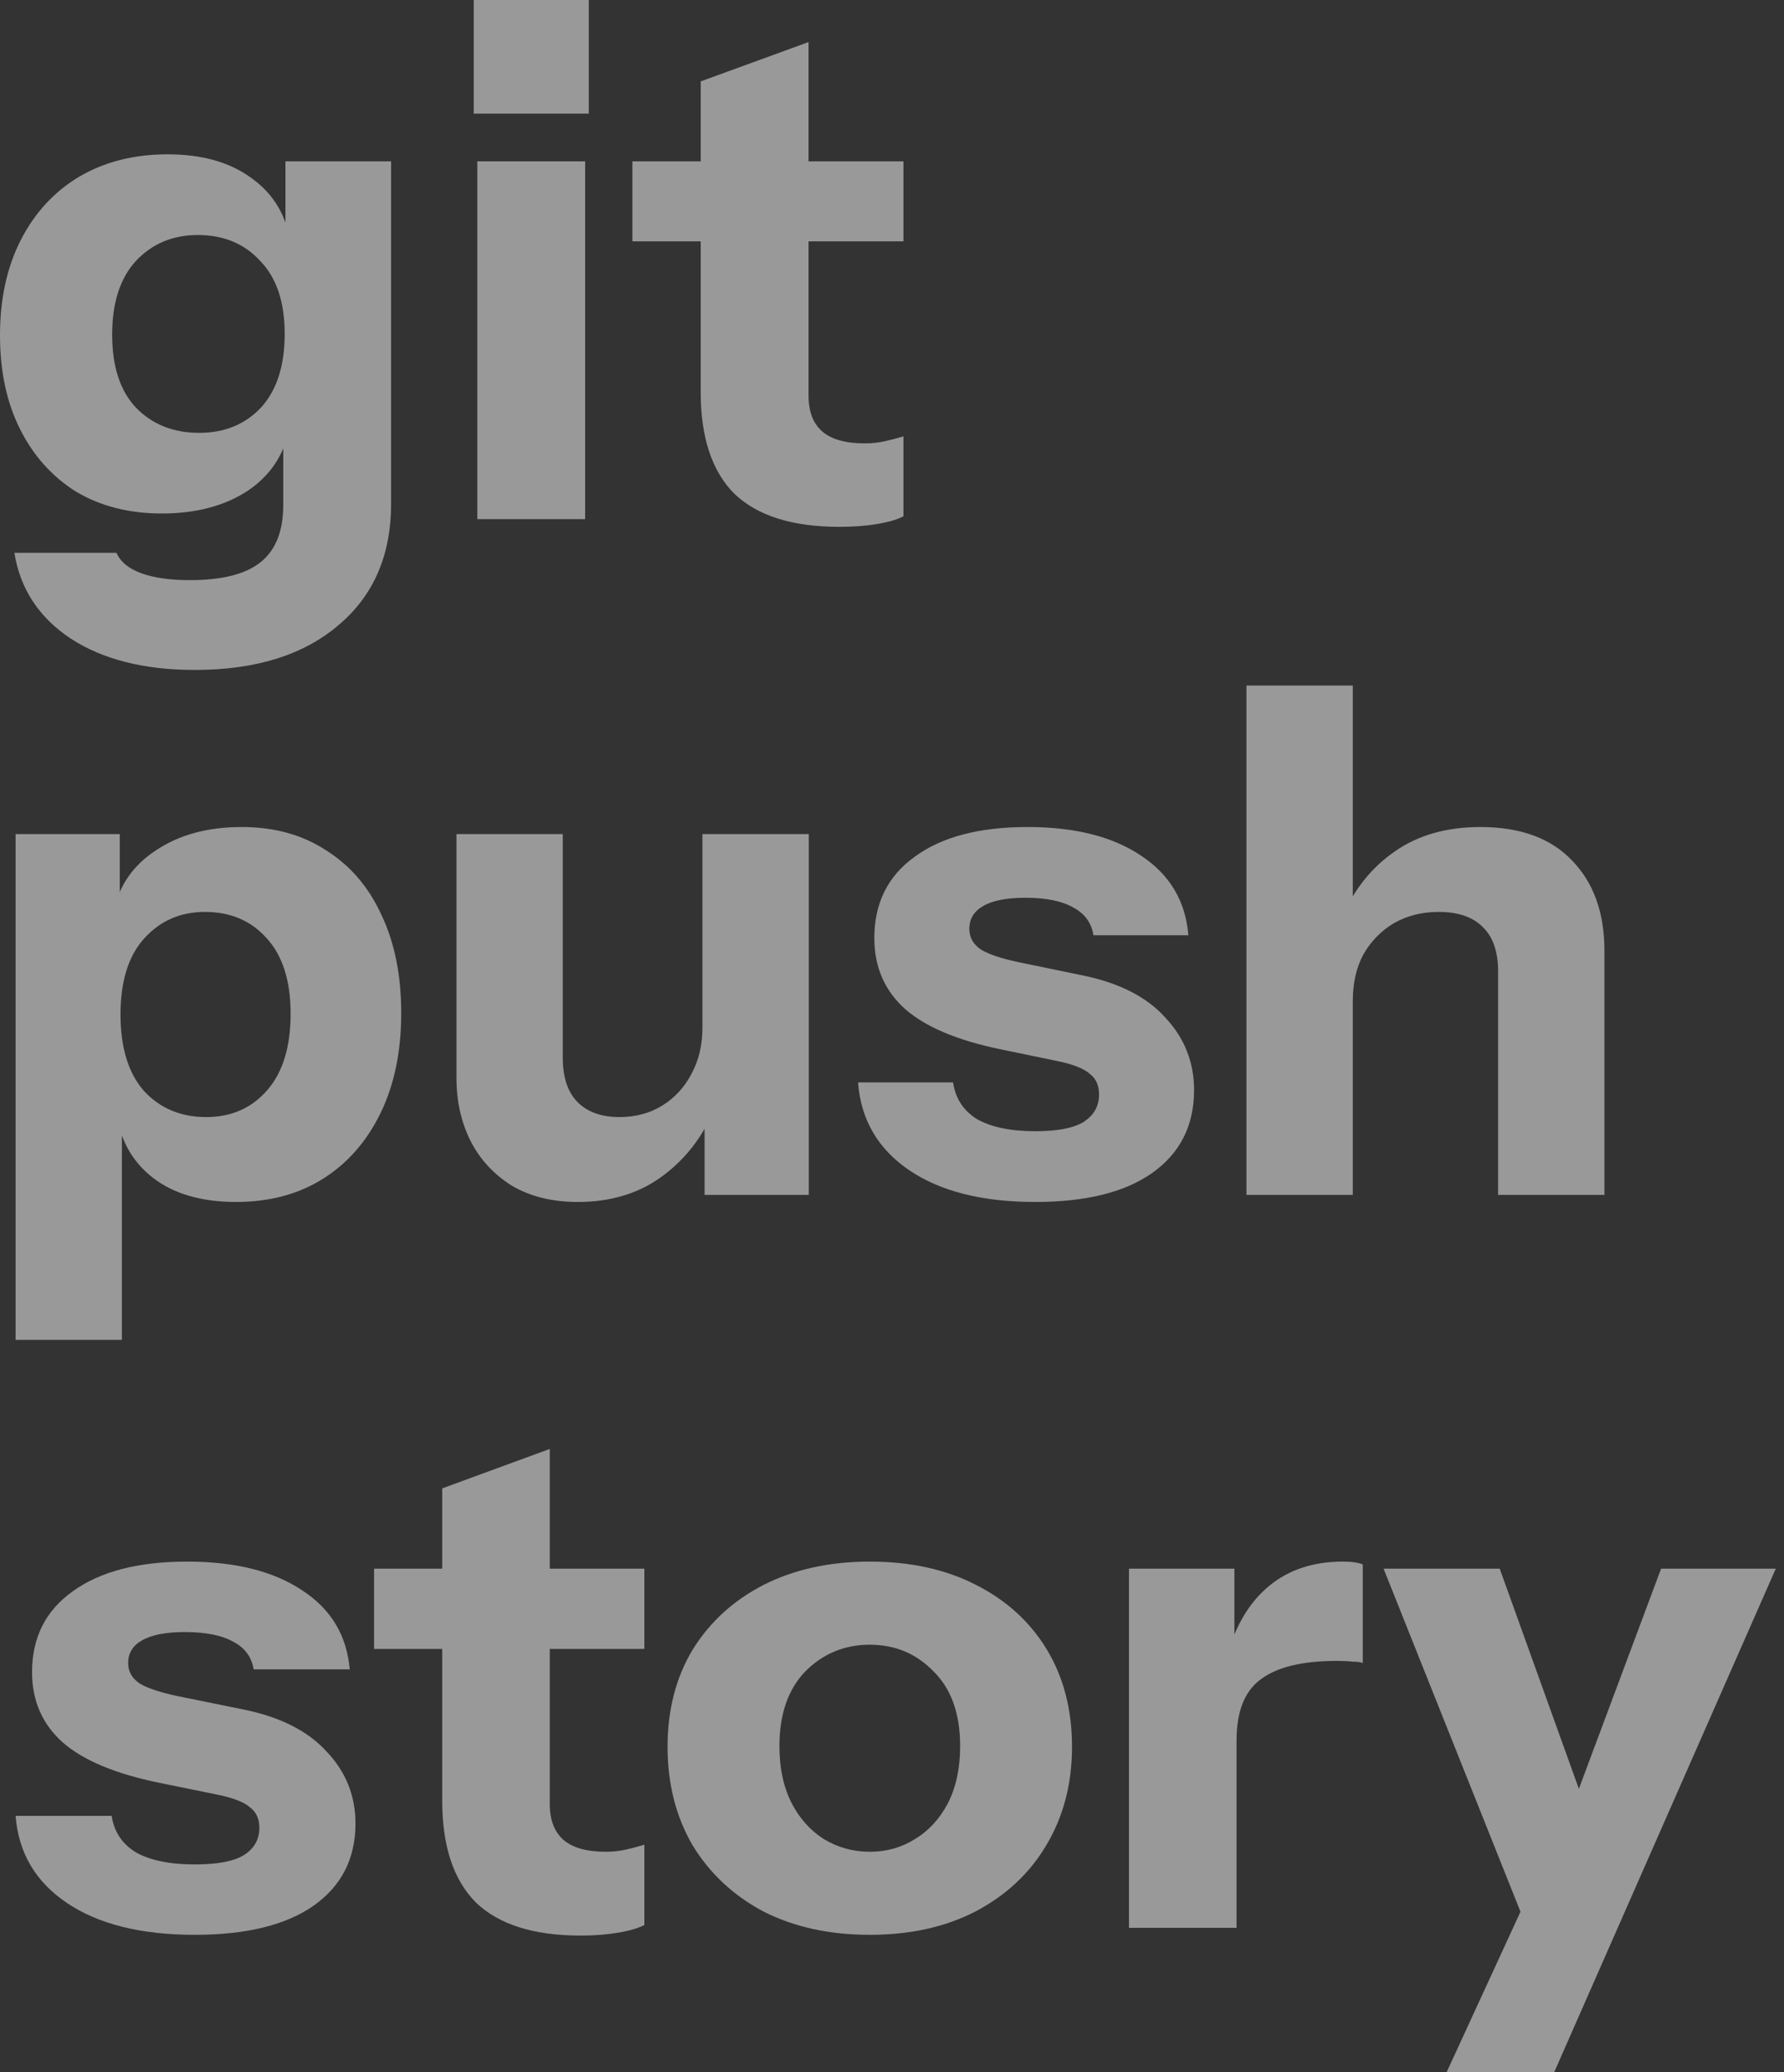 <svg width="31" height="36" viewBox="0 0 31 36" fill="none" xmlns="http://www.w3.org/2000/svg">
<rect x="0" y="0" width="31" height="36" fill="#333333" stroke="none"/>
<path d="M3.386 11.639C2.503 11.639 1.782 11.456 1.224 11.091C0.675 10.725 0.35 10.229 0.25 9.604H2.024C2.09 9.758 2.232 9.876 2.449 9.957C2.673 10.039 2.957 10.079 3.298 10.079C3.864 10.079 4.277 9.973 4.535 9.762C4.793 9.551 4.922 9.222 4.922 8.775V7.422L5.022 7.447C4.939 7.902 4.697 8.263 4.298 8.531C3.898 8.791 3.402 8.921 2.811 8.921C2.245 8.921 1.749 8.795 1.324 8.543C0.908 8.283 0.583 7.922 0.35 7.459C0.117 6.996 0 6.451 0 5.826C0 5.192 0.121 4.639 0.362 4.168C0.604 3.697 0.941 3.331 1.374 3.071C1.816 2.811 2.328 2.681 2.911 2.681C3.511 2.681 3.998 2.819 4.373 3.096C4.756 3.372 4.981 3.75 5.047 4.229L4.96 4.241V2.803H6.796V8.751C6.796 9.644 6.492 10.347 5.884 10.859C5.276 11.379 4.443 11.639 3.386 11.639ZM3.461 7.52C3.902 7.52 4.26 7.373 4.535 7.081C4.81 6.78 4.947 6.354 4.947 5.801C4.947 5.249 4.806 4.826 4.522 4.534C4.248 4.233 3.885 4.083 3.436 4.083C3.002 4.083 2.644 4.233 2.361 4.534C2.086 4.834 1.949 5.261 1.949 5.813C1.949 6.366 2.086 6.788 2.361 7.081C2.644 7.373 3.011 7.52 3.461 7.52Z" fill="white" fill-opacity="0.5"/>
<path d="M8.294 9.019V2.803H10.168V9.019H8.294ZM8.232 1.974V0H10.231V1.974H8.232Z" fill="white" fill-opacity="0.5"/>
<path d="M14.587 9.153C13.771 9.153 13.163 8.962 12.763 8.58C12.372 8.19 12.176 7.601 12.176 6.813V1.414L14.05 0.731V6.874C14.05 7.15 14.129 7.357 14.287 7.495C14.446 7.633 14.691 7.703 15.025 7.703C15.15 7.703 15.266 7.69 15.374 7.666C15.483 7.642 15.591 7.613 15.699 7.581V8.97C15.591 9.027 15.437 9.072 15.237 9.104C15.046 9.137 14.829 9.153 14.587 9.153ZM10.989 4.193V2.803H15.699V4.193H10.989Z" fill="white" fill-opacity="0.5"/>
<path d="M4.102 20.882C3.502 20.882 3.022 20.742 2.66 20.464C2.299 20.185 2.086 19.804 2.02 19.321L2.118 19.308V23.278H0.271V14.491H2.081V15.88L1.971 15.855C2.061 15.396 2.307 15.036 2.71 14.773C3.112 14.503 3.609 14.368 4.2 14.368C4.767 14.368 5.255 14.503 5.666 14.773C6.085 15.036 6.405 15.408 6.627 15.892C6.857 16.375 6.972 16.945 6.972 17.6C6.972 18.264 6.853 18.841 6.615 19.333C6.376 19.825 6.044 20.206 5.617 20.476C5.19 20.746 4.685 20.882 4.102 20.882ZM3.584 19.407C4.02 19.407 4.373 19.251 4.644 18.94C4.915 18.628 5.05 18.186 5.05 17.612C5.05 17.039 4.911 16.601 4.631 16.297C4.36 15.994 4.003 15.843 3.56 15.843C3.133 15.843 2.779 15.998 2.5 16.31C2.229 16.613 2.094 17.051 2.094 17.625C2.094 18.198 2.229 18.641 2.5 18.952C2.779 19.255 3.141 19.407 3.584 19.407Z" fill="white" fill-opacity="0.5"/>
<path d="M10.038 20.882C9.595 20.882 9.213 20.787 8.893 20.599C8.58 20.402 8.342 20.144 8.178 19.825C8.014 19.497 7.932 19.132 7.932 18.731V14.491H9.779V18.374C9.779 18.719 9.866 18.977 10.038 19.149C10.211 19.321 10.453 19.407 10.765 19.407C11.044 19.407 11.29 19.341 11.504 19.21C11.717 19.079 11.886 18.899 12.009 18.669C12.14 18.432 12.206 18.161 12.206 17.858L12.366 19.37C12.161 19.821 11.861 20.185 11.467 20.464C11.073 20.742 10.597 20.882 10.038 20.882ZM12.243 20.759V19.284H12.206V14.491H14.054V20.759H12.243Z" fill="white" fill-opacity="0.5"/>
<path d="M17.989 20.882C17.07 20.882 16.339 20.697 15.797 20.329C15.255 19.96 14.959 19.452 14.91 18.805H16.561C16.602 19.083 16.741 19.296 16.979 19.444C17.226 19.583 17.562 19.653 17.989 19.653C18.375 19.653 18.655 19.599 18.827 19.493C19.008 19.378 19.098 19.218 19.098 19.014C19.098 18.858 19.045 18.739 18.938 18.657C18.839 18.567 18.655 18.493 18.384 18.436L17.373 18.227C16.626 18.071 16.076 17.838 15.723 17.526C15.37 17.207 15.193 16.797 15.193 16.297C15.193 15.691 15.427 15.22 15.895 14.884C16.363 14.54 17.016 14.368 17.854 14.368C18.683 14.368 19.344 14.536 19.837 14.872C20.33 15.2 20.601 15.658 20.65 16.248H19C18.967 16.035 18.852 15.875 18.655 15.769C18.457 15.654 18.178 15.597 17.817 15.597C17.488 15.597 17.242 15.646 17.078 15.744C16.922 15.835 16.844 15.966 16.844 16.138C16.844 16.285 16.91 16.404 17.041 16.494C17.172 16.576 17.39 16.65 17.694 16.715L18.827 16.949C19.459 17.08 19.936 17.326 20.256 17.686C20.584 18.038 20.749 18.456 20.749 18.94C20.749 19.554 20.506 20.034 20.022 20.378C19.546 20.714 18.868 20.882 17.989 20.882Z" fill="white" fill-opacity="0.5"/>
<path d="M21.659 20.759V11.91H23.507V20.759H21.659ZM26.032 20.759V16.875C26.032 16.531 25.942 16.273 25.761 16.101C25.588 15.929 25.334 15.843 24.997 15.843C24.71 15.843 24.451 15.908 24.221 16.039C24 16.17 23.823 16.351 23.692 16.58C23.568 16.809 23.507 17.08 23.507 17.391L23.347 15.88C23.552 15.421 23.852 15.056 24.246 14.786C24.648 14.507 25.141 14.368 25.724 14.368C26.422 14.368 26.956 14.565 27.325 14.958C27.695 15.343 27.88 15.863 27.88 16.519V20.759H26.032Z" fill="white" fill-opacity="0.5"/>
<path d="M3.386 33.614C2.455 33.614 1.716 33.431 1.168 33.064C0.62 32.697 0.321 32.191 0.271 31.547H1.94C1.982 31.824 2.123 32.036 2.364 32.183C2.613 32.322 2.954 32.391 3.386 32.391C3.776 32.391 4.059 32.338 4.233 32.232C4.416 32.118 4.507 31.959 4.507 31.755C4.507 31.6 4.453 31.482 4.345 31.4C4.245 31.31 4.059 31.237 3.784 31.18L2.763 30.972C2.007 30.817 1.45 30.584 1.093 30.274C0.736 29.956 0.557 29.549 0.557 29.051C0.557 28.448 0.794 27.979 1.267 27.644C1.741 27.302 2.401 27.13 3.249 27.13C4.088 27.13 4.756 27.297 5.255 27.632C5.753 27.958 6.027 28.415 6.077 29.002H4.407C4.374 28.79 4.258 28.631 4.059 28.525C3.859 28.411 3.577 28.354 3.211 28.354C2.879 28.354 2.63 28.403 2.464 28.501C2.306 28.59 2.227 28.721 2.227 28.892C2.227 29.039 2.293 29.157 2.426 29.247C2.559 29.328 2.779 29.402 3.087 29.467L4.233 29.7C4.873 29.83 5.354 30.075 5.678 30.433C6.011 30.784 6.177 31.2 6.177 31.681C6.177 32.293 5.932 32.77 5.442 33.113C4.96 33.447 4.274 33.614 3.386 33.614Z" fill="white" fill-opacity="0.5"/>
<path d="M10.089 33.627C9.274 33.627 8.668 33.435 8.269 33.052C7.879 32.66 7.684 32.069 7.684 31.278V25.858L9.553 25.173V31.339C9.553 31.616 9.632 31.824 9.79 31.963C9.947 32.101 10.192 32.171 10.525 32.171C10.649 32.171 10.765 32.158 10.873 32.134C10.982 32.11 11.089 32.081 11.197 32.048V33.443C11.089 33.5 10.936 33.545 10.736 33.578C10.545 33.61 10.329 33.627 10.089 33.627ZM6.5 28.647V27.253H11.197V28.647H6.5Z" fill="white" fill-opacity="0.5"/>
<path d="M15.114 33.614C14.416 33.614 13.802 33.48 13.27 33.211C12.746 32.933 12.335 32.55 12.036 32.061C11.746 31.563 11.6 30.992 11.6 30.348C11.6 29.704 11.746 29.141 12.036 28.66C12.335 28.178 12.746 27.803 13.27 27.534C13.802 27.265 14.416 27.13 15.114 27.13C15.82 27.13 16.435 27.265 16.958 27.534C17.49 27.803 17.901 28.178 18.192 28.66C18.482 29.141 18.628 29.704 18.628 30.348C18.628 30.992 18.478 31.563 18.179 32.061C17.888 32.55 17.477 32.933 16.945 33.211C16.422 33.48 15.812 33.614 15.114 33.614ZM15.114 32.171C15.405 32.171 15.666 32.097 15.899 31.951C16.14 31.804 16.331 31.596 16.472 31.327C16.613 31.049 16.684 30.719 16.684 30.336C16.684 29.773 16.53 29.341 16.223 29.039C15.924 28.729 15.554 28.574 15.114 28.574C14.674 28.574 14.3 28.729 13.992 29.039C13.694 29.349 13.544 29.781 13.544 30.336C13.544 30.719 13.615 31.049 13.756 31.327C13.897 31.596 14.084 31.804 14.316 31.951C14.557 32.097 14.823 32.171 15.114 32.171Z" fill="white" fill-opacity="0.5"/>
<path d="M19.618 33.492V27.253H21.45V28.721H21.487V33.492H19.618ZM21.487 30.238L21.325 28.758C21.475 28.227 21.72 27.824 22.061 27.546C22.401 27.269 22.825 27.13 23.331 27.13C23.489 27.13 23.606 27.147 23.68 27.179V28.892C23.639 28.876 23.581 28.868 23.506 28.868C23.431 28.859 23.34 28.855 23.232 28.855C22.634 28.855 22.193 28.961 21.911 29.173C21.629 29.377 21.487 29.732 21.487 30.238Z" fill="white" fill-opacity="0.5"/>
<path d="M25.138 36L26.895 32.183L27.219 31.657L28.864 27.253H30.857L27.007 36H25.138ZM26.484 33.37L24.042 27.253H26.06L28.066 32.831L26.484 33.37Z" fill="white" fill-opacity="0.5"/>
</svg>
